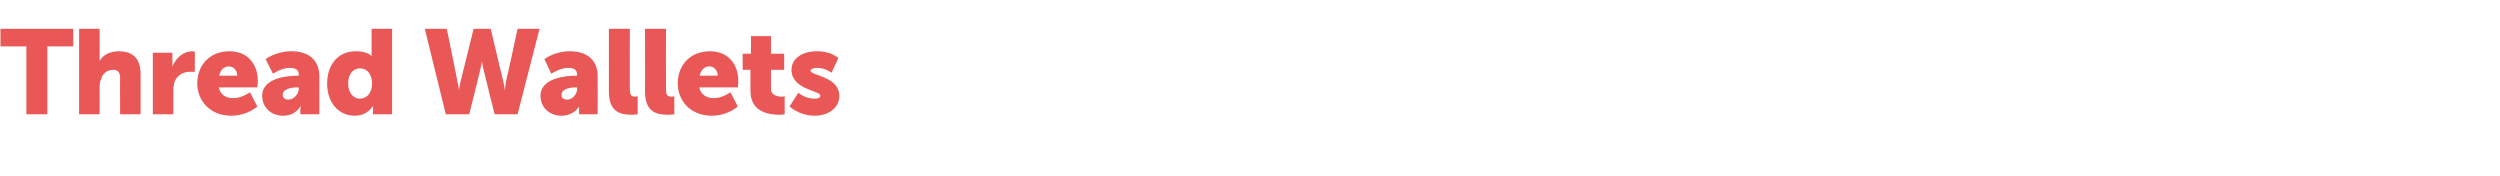 <?xml version="1.0" standalone="no"?><!DOCTYPE svg PUBLIC "-//W3C//DTD SVG 1.1//EN" "http://www.w3.org/Graphics/SVG/1.1/DTD/svg11.dtd"><svg xmlns="http://www.w3.org/2000/svg" version="1.1" width="512px" height="36.1px" viewBox="0 -5 512 36.1" style="top:-5px">  <desc>Thread Wallets</desc>  <defs/>  <g id="Polygon122887">    <path d="M 5.4 4.5 L 0.1 4.5 L 0.1 0.9 L 15 0.9 L 15 4.5 L 9.7 4.5 L 9.7 18.4 L 5.4 18.4 L 5.4 4.5 Z M 16.2 0.9 L 20.4 0.9 C 20.4 0.9 20.43 6.39 20.4 6.4 C 20.43 7.03 20.4 7.5 20.4 7.5 C 20.4 7.5 20.43 7.47 20.4 7.5 C 21.1 6.2 22.6 5.5 24.3 5.5 C 26.8 5.5 28.8 6.6 28.8 10.2 C 28.81 10.19 28.8 18.4 28.8 18.4 L 24.6 18.4 C 24.6 18.4 24.57 10.97 24.6 11 C 24.6 9.8 24.1 9.3 23.2 9.3 C 21.9 9.3 21 10.1 20.7 11.2 C 20.5 11.7 20.4 12.2 20.4 12.8 C 20.43 12.79 20.4 18.4 20.4 18.4 L 16.2 18.4 L 16.2 0.9 Z M 31.3 5.8 L 35.3 5.8 C 35.3 5.8 35.35 7.89 35.3 7.9 C 35.35 8.3 35.3 8.7 35.3 8.7 C 35.3 8.7 35.35 8.67 35.3 8.7 C 35.9 7 37.5 5.5 39.4 5.5 C 39.61 5.54 39.9 5.6 39.9 5.6 L 39.9 9.7 C 39.9 9.7 39.51 9.68 39 9.7 C 38 9.7 36.4 10 35.7 11.9 C 35.6 12.3 35.5 12.9 35.5 13.6 C 35.52 13.6 35.5 18.4 35.5 18.4 L 31.3 18.4 L 31.3 5.8 Z M 47 5.5 C 50.7 5.5 52.8 8.1 52.8 11.6 C 52.82 11.98 52.7 12.9 52.7 12.9 C 52.7 12.9 44.76 12.89 44.8 12.9 C 45.1 14.4 46.3 15.1 47.7 15.1 C 49.51 15.14 51.2 13.9 51.2 13.9 L 52.7 16.8 C 52.7 16.8 50.71 18.67 47.4 18.7 C 42.8 18.7 40.4 15.4 40.4 12.1 C 40.4 8.4 42.9 5.5 47 5.5 Z M 48.6 10.5 C 48.6 9.5 47.9 8.6 46.9 8.6 C 45.7 8.6 45.1 9.5 44.9 10.5 C 44.9 10.5 48.6 10.5 48.6 10.5 Z M 61 10.5 C 61 10.51 61.2 10.5 61.2 10.5 C 61.2 10.5 61.17 10.29 61.2 10.3 C 61.2 9.2 60.4 8.9 59.3 8.9 C 57.71 8.89 55.9 10.1 55.9 10.1 L 54.4 7.1 C 54.4 7.1 56.61 5.46 59.7 5.5 C 63.3 5.5 65.4 7.4 65.4 10.6 C 65.41 10.61 65.4 18.4 65.4 18.4 L 61.5 18.4 C 61.5 18.4 61.54 17.61 61.5 17.6 C 61.54 17.2 61.6 16.8 61.6 16.8 L 61.5 16.8 C 61.5 16.8 60.61 18.67 58 18.7 C 55.6 18.7 53.7 17.1 53.7 14.6 C 53.7 10.9 59 10.5 61 10.5 Z M 59.1 15.4 C 60.2 15.4 61.2 14.2 61.2 13.2 C 61.22 13.2 61.2 12.9 61.2 12.9 C 61.2 12.9 60.83 12.93 60.8 12.9 C 59.5 12.9 57.9 13.3 57.9 14.4 C 57.9 15 58.3 15.4 59.1 15.4 Z M 72.8 5.5 C 75.3 5.46 76.1 6.5 76.1 6.5 L 76.1 6.5 C 76.1 6.5 76.09 6.22 76.1 5.9 C 76.09 5.9 76.1 0.9 76.1 0.9 L 80.3 0.9 L 80.3 18.4 L 76.4 18.4 C 76.4 18.4 76.36 17.54 76.4 17.5 C 76.36 17.15 76.4 16.8 76.4 16.8 L 76.3 16.8 C 76.3 16.8 75.28 18.67 72.7 18.7 C 69.3 18.7 67 16 67 12.1 C 67 8.1 69.4 5.5 72.8 5.5 Z M 73.7 15.2 C 75 15.2 76.2 14.2 76.2 12.1 C 76.2 10.5 75.4 9 73.7 9 C 72.4 9 71.3 10.1 71.3 12.1 C 71.3 13.9 72.3 15.2 73.7 15.2 Z M 87 0.9 L 91.5 0.9 C 91.5 0.9 93.75 11.81 93.7 11.8 C 93.97 12.89 94 13.6 94 13.6 L 94 13.6 C 94 13.6 94.04 12.89 94.3 11.8 C 94.31 11.81 97 0.9 97 0.9 L 100.5 0.9 C 100.5 0.9 103.08 11.81 103.1 11.8 C 103.35 12.89 103.4 13.6 103.4 13.6 L 103.4 13.6 C 103.4 13.6 103.43 12.89 103.6 11.8 C 103.65 11.81 106 0.9 106 0.9 L 110.5 0.9 L 106 18.4 L 101.3 18.4 C 101.3 18.4 99.07 9.53 99.1 9.5 C 98.8 8.4 98.7 7.5 98.7 7.5 L 98.7 7.5 C 98.7 7.5 98.6 8.4 98.3 9.5 C 98.33 9.53 96.1 18.4 96.1 18.4 L 91.3 18.4 L 87 0.9 Z M 118 10.5 C 118.03 10.51 118.2 10.5 118.2 10.5 C 118.2 10.5 118.2 10.29 118.2 10.3 C 118.2 9.2 117.4 8.9 116.3 8.9 C 114.74 8.89 112.9 10.1 112.9 10.1 L 111.5 7.1 C 111.5 7.1 113.64 5.46 116.8 5.5 C 120.3 5.5 122.4 7.4 122.4 10.6 C 122.44 10.61 122.4 18.4 122.4 18.4 L 118.6 18.4 C 118.6 18.4 118.57 17.61 118.6 17.6 C 118.57 17.2 118.6 16.8 118.6 16.8 L 118.6 16.8 C 118.6 16.8 117.63 18.67 115 18.7 C 112.6 18.7 110.7 17.1 110.7 14.6 C 110.7 10.9 116.1 10.5 118 10.5 Z M 116.2 15.4 C 117.3 15.4 118.2 14.2 118.2 13.2 C 118.25 13.2 118.2 12.9 118.2 12.9 C 118.2 12.9 117.85 12.93 117.9 12.9 C 116.5 12.9 115 13.3 115 14.4 C 115 15 115.3 15.4 116.2 15.4 Z M 124.7 0.9 L 129 0.9 C 129 0.9 128.95 13.16 129 13.2 C 129 14.4 129.2 14.8 130.1 14.8 C 130.4 14.77 130.6 14.7 130.6 14.7 L 130.6 18.4 C 130.6 18.4 130.05 18.5 129.4 18.5 C 127.1 18.5 124.7 18 124.7 13.7 C 124.71 13.72 124.7 0.9 124.7 0.9 Z M 132.1 0.9 L 136.4 0.9 C 136.4 0.9 136.37 13.16 136.4 13.2 C 136.4 14.4 136.6 14.8 137.6 14.8 C 137.82 14.77 138.1 14.7 138.1 14.7 L 138.1 18.4 C 138.1 18.4 137.48 18.5 136.8 18.5 C 134.5 18.5 132.1 18 132.1 13.7 C 132.14 13.72 132.1 0.9 132.1 0.9 Z M 145.4 5.5 C 149.1 5.5 151.2 8.1 151.2 11.6 C 151.22 11.98 151.1 12.9 151.1 12.9 C 151.1 12.9 143.16 12.89 143.2 12.9 C 143.5 14.4 144.8 15.1 146.1 15.1 C 147.91 15.14 149.6 13.9 149.6 13.9 L 151.1 16.8 C 151.1 16.8 149.11 18.67 145.8 18.7 C 141.2 18.7 138.8 15.4 138.8 12.1 C 138.8 8.4 141.3 5.5 145.4 5.5 Z M 147 10.5 C 147 9.5 146.3 8.6 145.3 8.6 C 144.1 8.6 143.5 9.5 143.3 10.5 C 143.3 10.5 147 10.5 147 10.5 Z M 153.7 9.3 L 152.1 9.3 L 152.1 6 L 153.8 6 L 153.8 2.4 L 157.9 2.4 L 157.9 6 L 160.6 6 L 160.6 9.3 L 157.9 9.3 C 157.9 9.3 157.91 13.16 157.9 13.2 C 157.9 14.6 159.4 14.8 160.2 14.8 C 160.5 14.77 160.7 14.7 160.7 14.7 L 160.7 18.4 C 160.7 18.4 160.26 18.5 159.6 18.5 C 157.6 18.5 153.7 18 153.7 13.7 C 153.67 13.72 153.7 9.3 153.7 9.3 Z M 163.5 14 C 163.5 14 164.94 15.24 166.8 15.2 C 167.4 15.2 168 15.1 168 14.6 C 168 13.5 162.1 13.4 162.1 9.3 C 162.1 6.9 164.4 5.5 167.3 5.5 C 170.23 5.46 171.7 6.9 171.7 6.9 L 170.3 9.9 C 170.3 9.9 169.05 8.89 167.3 8.9 C 166.7 8.9 166 9.1 166 9.5 C 166 10.5 171.9 10.6 171.9 14.7 C 171.9 16.8 170 18.7 166.8 18.7 C 163.62 18.67 161.7 16.8 161.7 16.8 L 163.5 14 Z " stroke="none" fill="#ea5757"/>  </g></svg>
